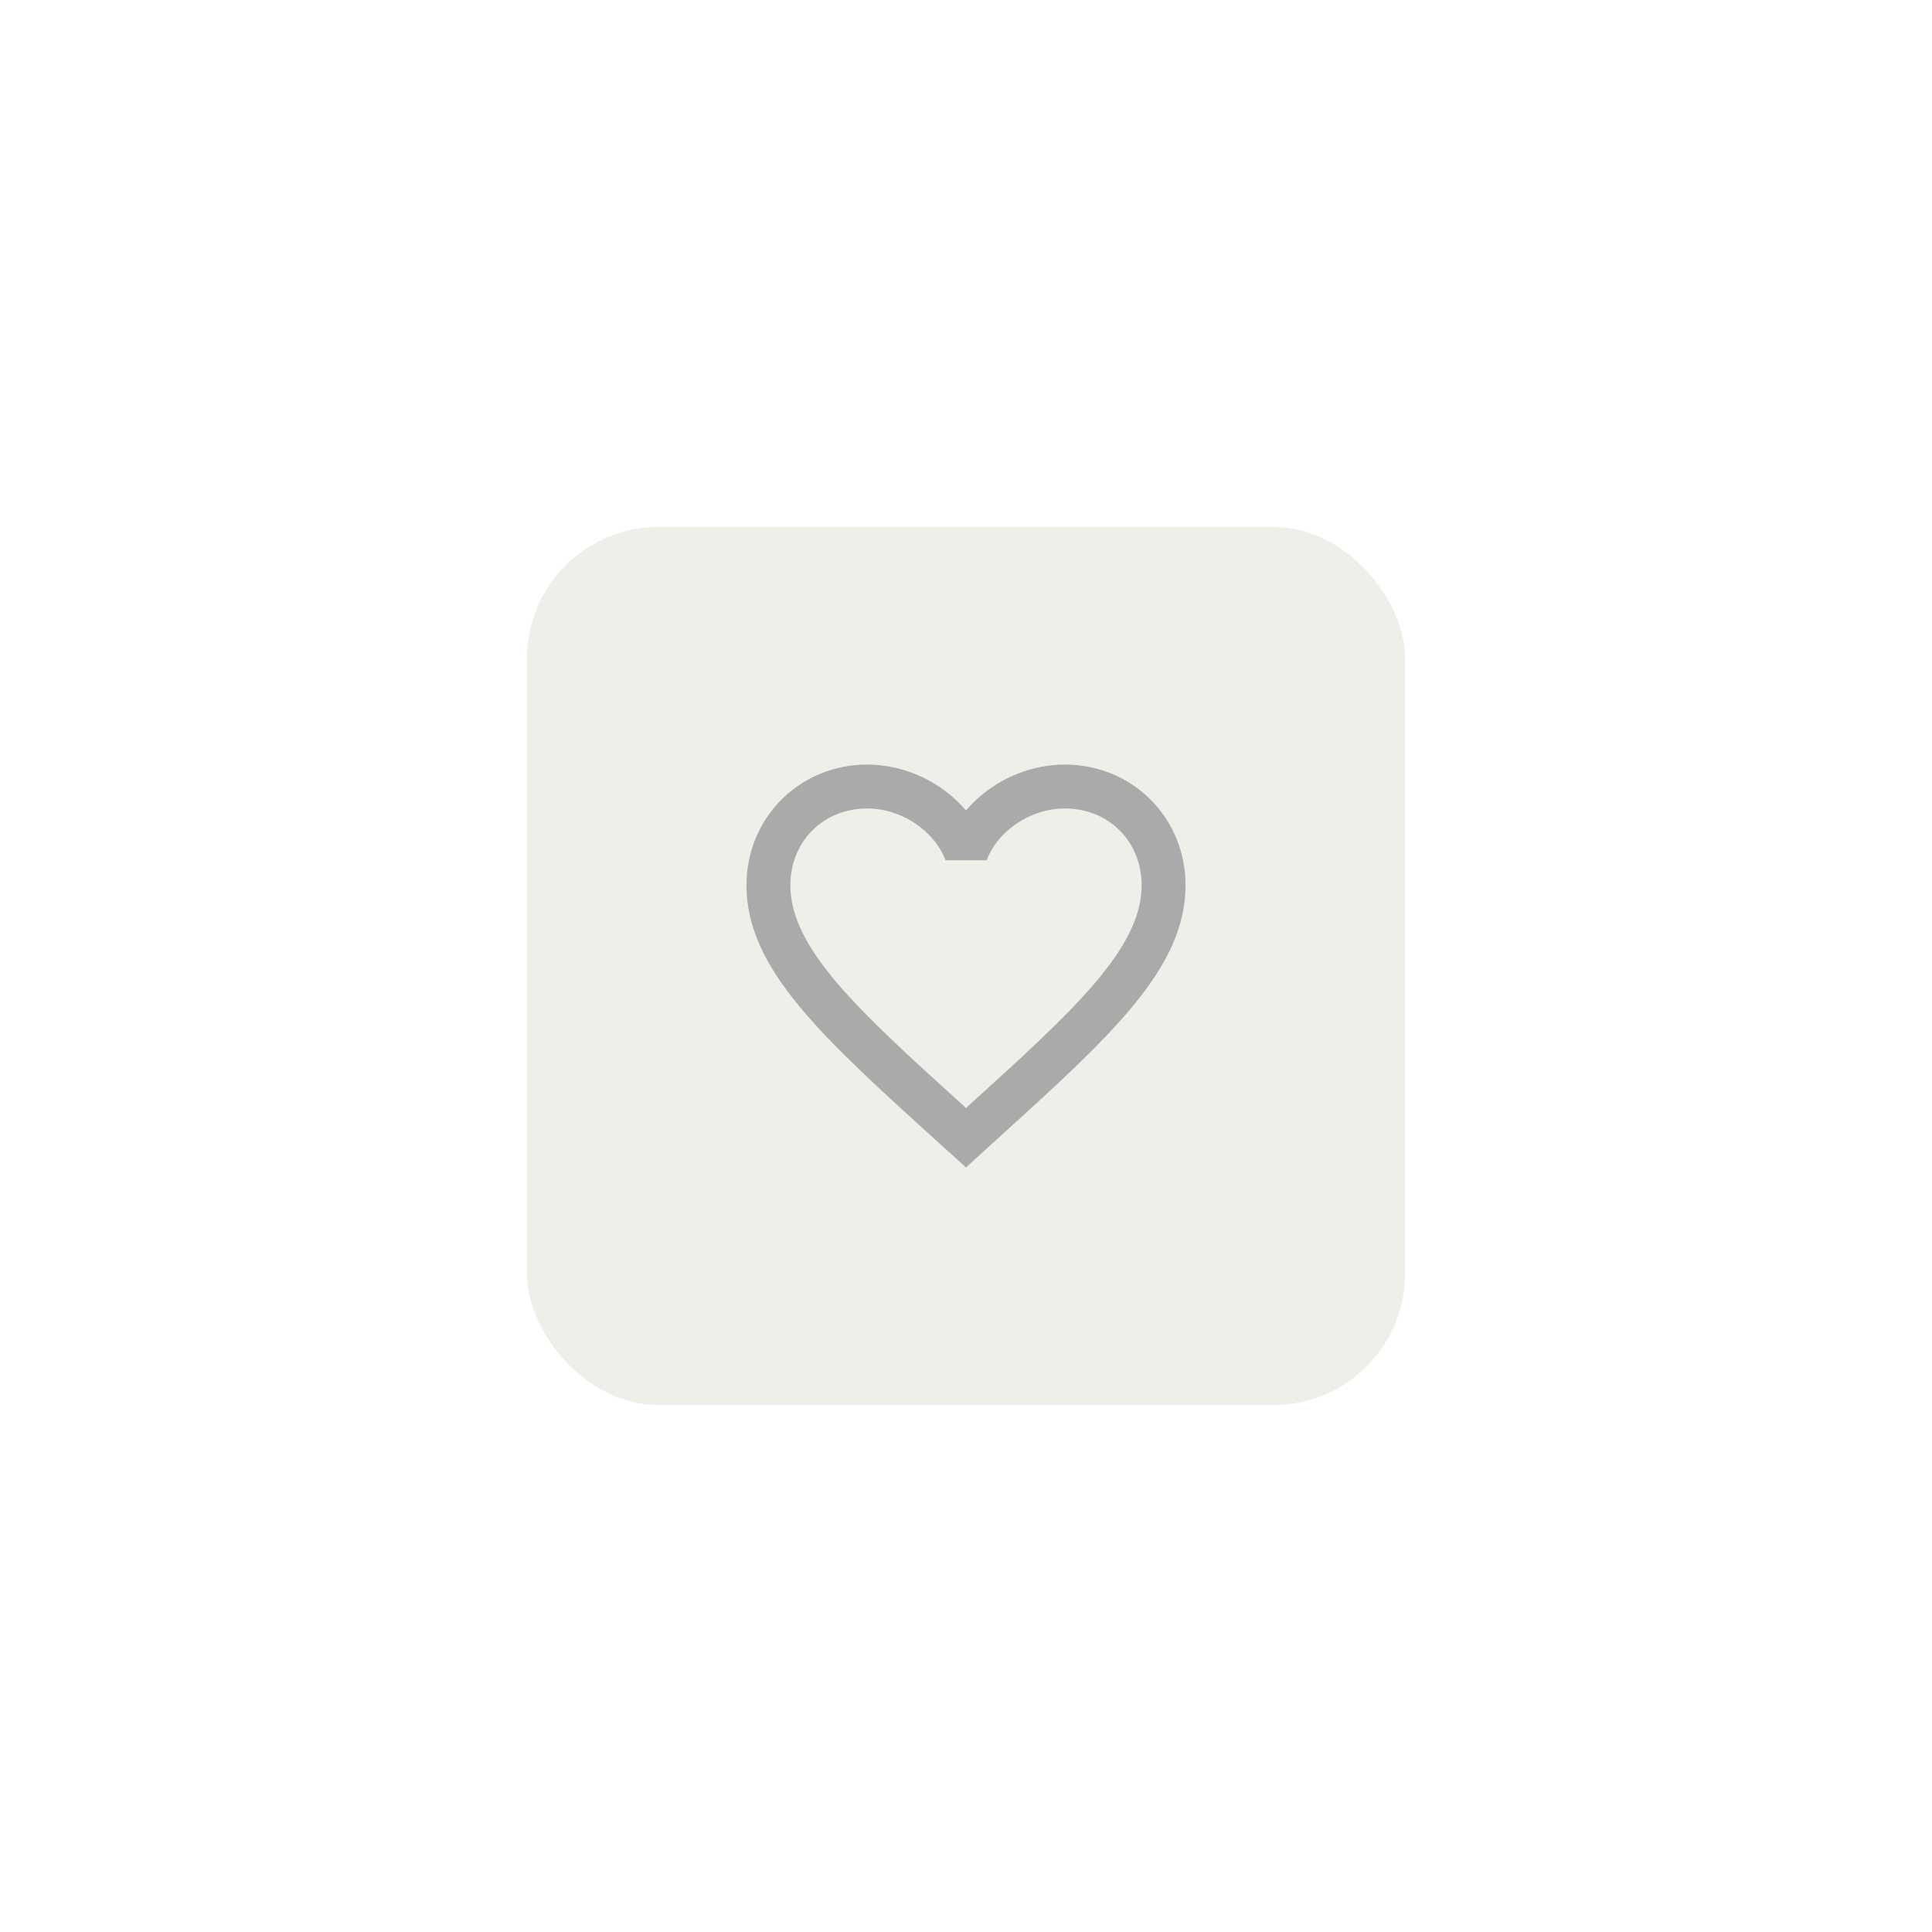 <?xml version="1.0" encoding="UTF-8"?> <svg xmlns="http://www.w3.org/2000/svg" width="88" height="88" viewBox="0 0 88 88" fill="none"><g filter="url(#filter0_d_54_1861)"><rect x="24" y="24" width="40" height="40" rx="6" fill="#F0EEE9"></rect><path d="M48.5 34.825C46.76 34.825 45.09 35.635 44 36.915C42.91 35.635 41.24 34.825 39.5 34.825C36.42 34.825 34 37.245 34 40.325C34 44.105 37.4 47.185 42.55 51.865L44 53.175L45.45 51.855C50.6 47.185 54 44.105 54 40.325C54 37.245 51.58 34.825 48.5 34.825ZM44.1 50.375L44 50.475L43.9 50.375C39.14 46.065 36 43.215 36 40.325C36 38.325 37.5 36.825 39.5 36.825C41.04 36.825 42.54 37.815 43.07 39.185H44.94C45.46 37.815 46.96 36.825 48.5 36.825C50.5 36.825 52 38.325 52 40.325C52 43.215 48.86 46.065 44.1 50.375Z" fill="#AAAAAA"></path></g><defs><filter id="filter0_d_54_1861" x="0.3" y="0.3" width="87.4" height="87.4" filterUnits="userSpaceOnUse" color-interpolation-filters="sRGB"><feFlood flood-opacity="0" result="BackgroundImageFix"></feFlood><feColorMatrix in="SourceAlpha" type="matrix" values="0 0 0 0 0 0 0 0 0 0 0 0 0 0 0 0 0 0 127 0" result="hardAlpha"></feColorMatrix><feOffset></feOffset><feGaussianBlur stdDeviation="11.85"></feGaussianBlur><feColorMatrix type="matrix" values="0 0 0 0 0.221 0 0 0 0 0.221 0 0 0 0 0.221 0 0 0 0.08 0"></feColorMatrix><feBlend mode="normal" in2="BackgroundImageFix" result="effect1_dropShadow_54_1861"></feBlend><feBlend mode="normal" in="SourceGraphic" in2="effect1_dropShadow_54_1861" result="shape"></feBlend></filter></defs></svg> 